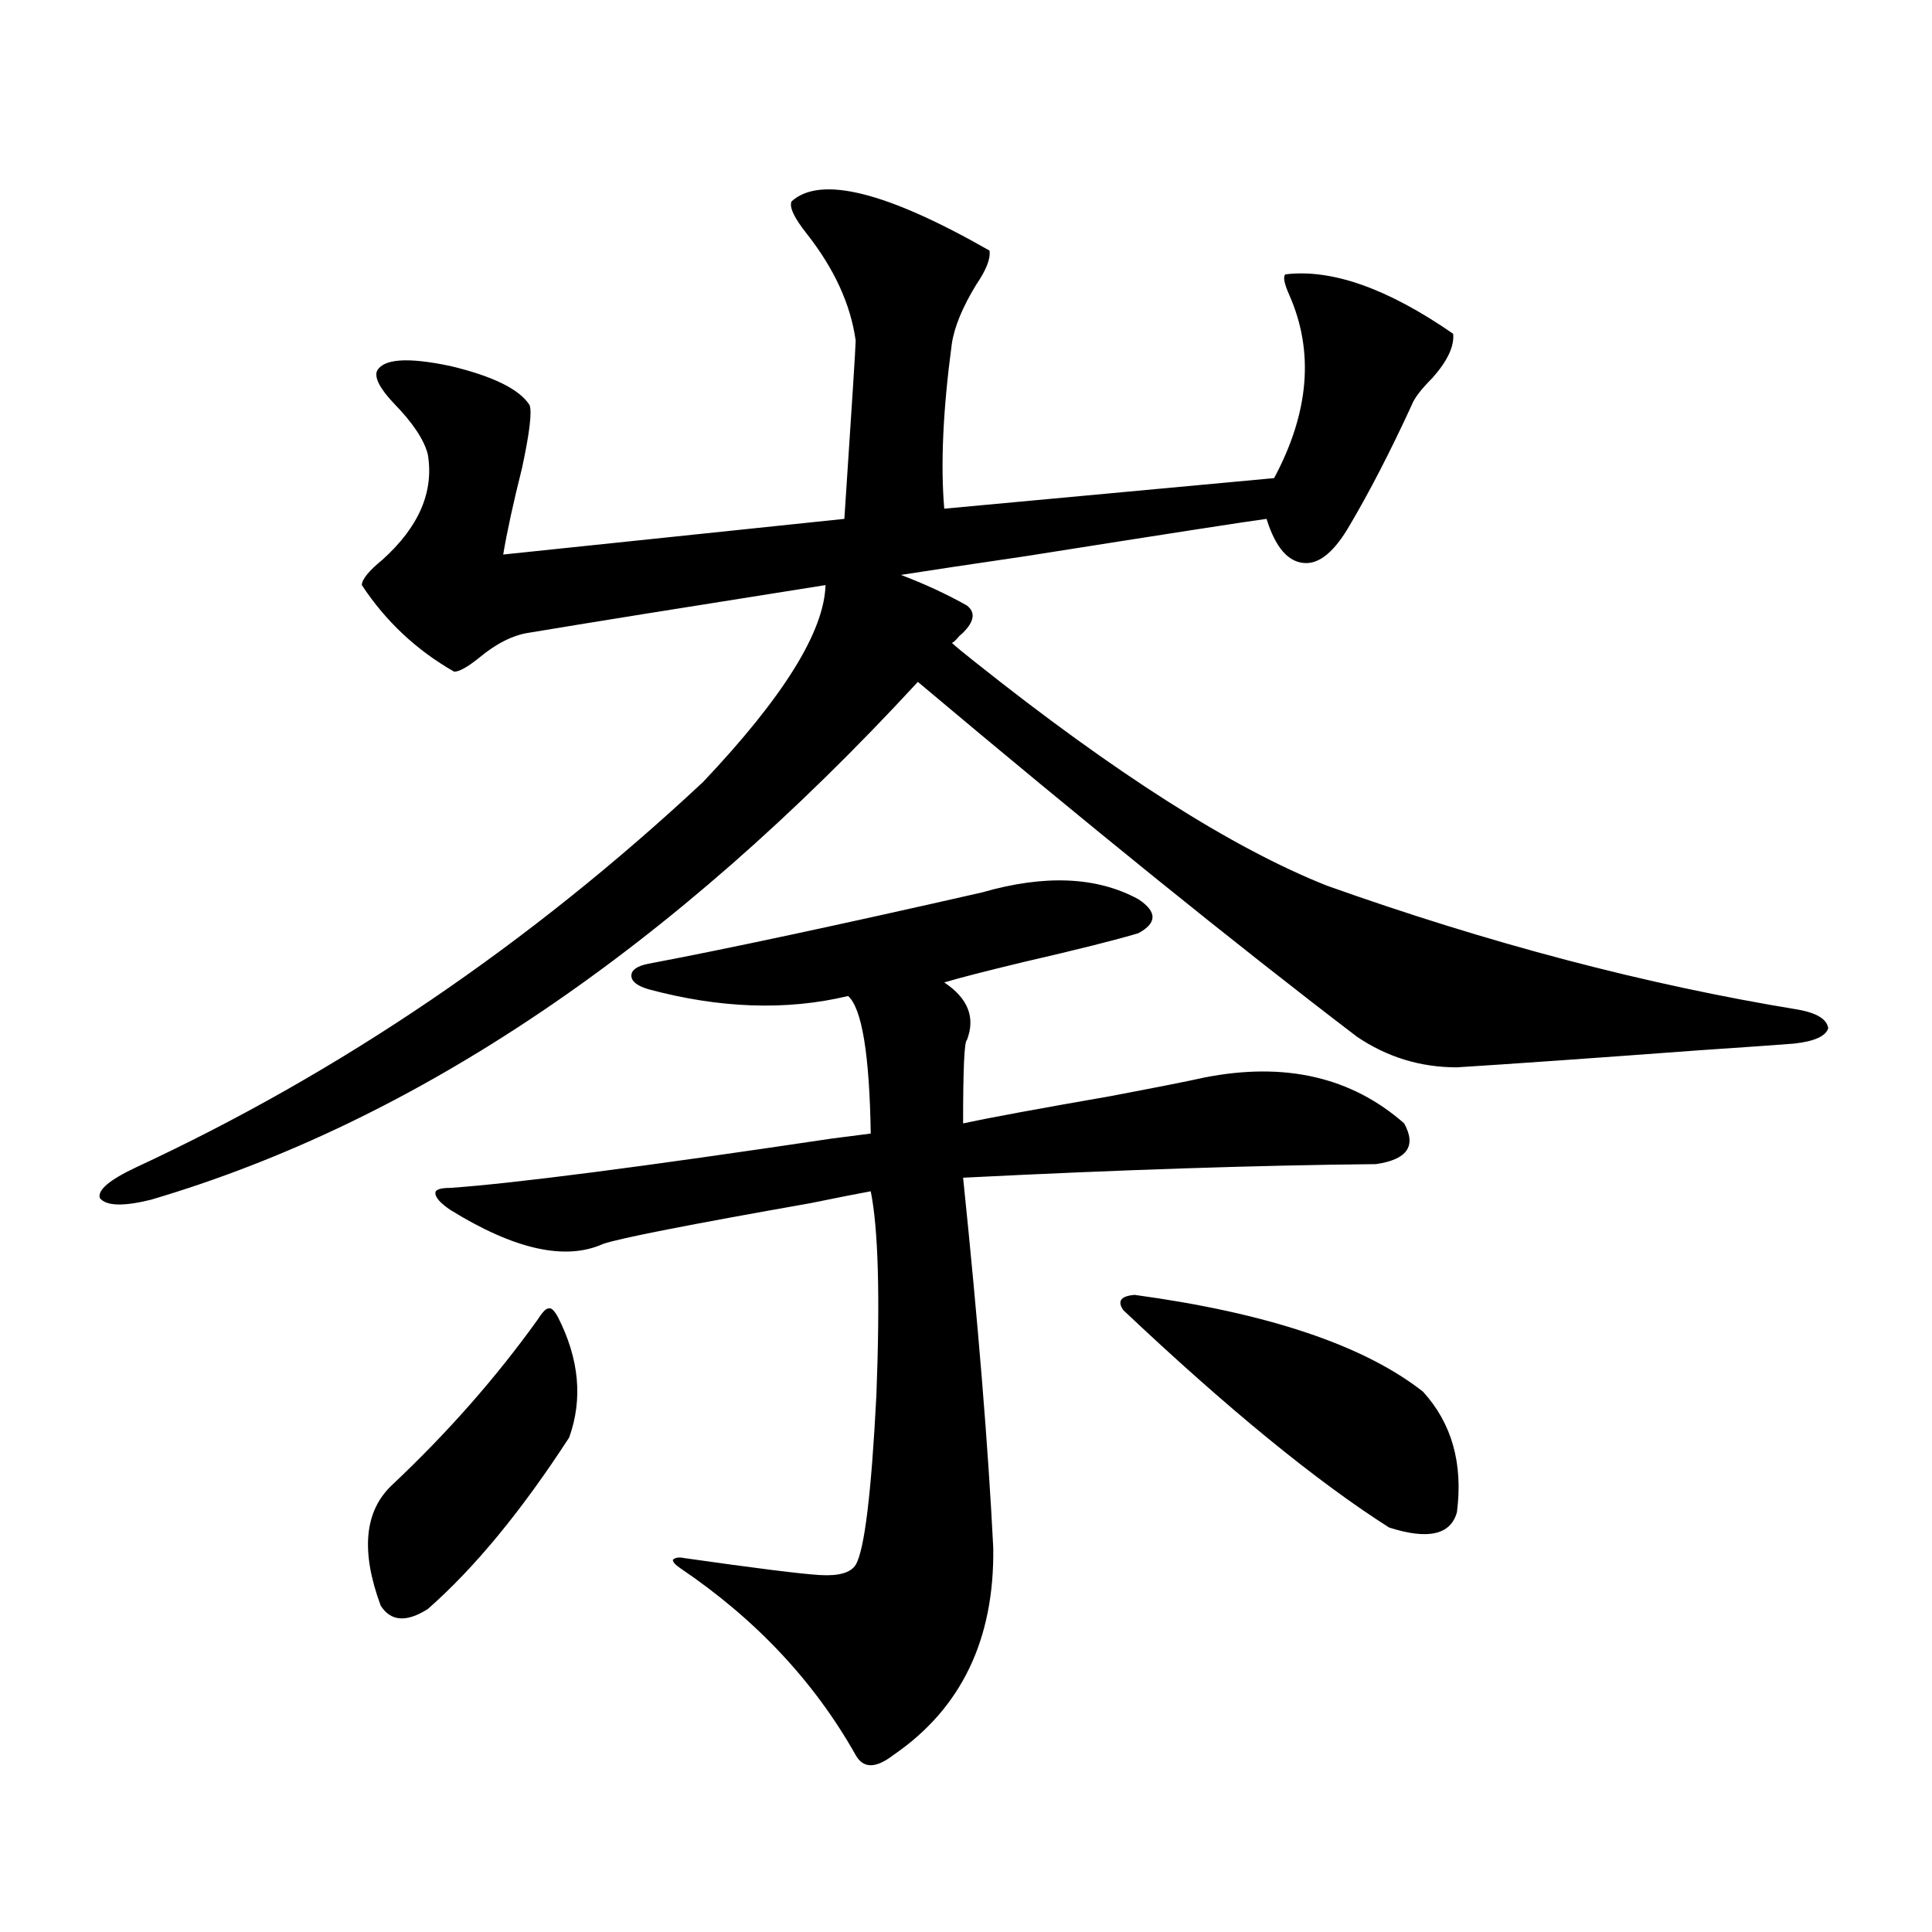 <?xml version="1.0" encoding="utf-8"?>
<!-- Generator: Adobe Illustrator 16.0.0, SVG Export Plug-In . SVG Version: 6.00 Build 0)  -->
<!DOCTYPE svg PUBLIC "-//W3C//DTD SVG 1.1//EN" "http://www.w3.org/Graphics/SVG/1.1/DTD/svg11.dtd">
<svg version="1.1" id="图层_1" xmlns="http://www.w3.org/2000/svg" xmlns:xlink="http://www.w3.org/1999/xlink" x="0px" y="0px"
	 width="1000px" height="1000px" viewBox="0 0 1000 1000" enable-background="new 0 0 1000 1000" xml:space="preserve">
<path d="M409.722,104.211c14.954-13.472,49.1-4.972,102.437,25.488c0.641,4.106-1.631,9.97-6.829,17.578
	c-7.164,11.728-11.387,21.973-12.683,30.762c-4.558,33.989-5.854,62.402-3.902,85.254l170.728-15.82
	c18.201-33.976,20.808-65.616,7.805-94.922c-2.606-5.851-3.262-9.366-1.951-10.547c24.055-2.925,53.002,7.333,86.827,30.762
	c0.641,6.454-2.927,14.063-10.731,22.852c-5.854,5.864-9.436,10.547-10.731,14.063c-11.066,24.032-21.798,44.824-32.194,62.402
	c-7.805,13.485-15.609,19.927-23.414,19.336c-8.46-0.577-14.969-8.198-19.512-22.852c-9.115,1.181-50.73,7.622-124.875,19.336
	c-27.972,4.106-49.435,7.333-64.389,9.668c12.348,4.696,23.734,9.97,34.146,15.82c4.543,3.516,3.902,8.212-1.951,14.063
	c-0.655,0.591-1.311,1.181-1.951,1.758c-1.951,2.349-3.262,3.516-3.902,3.516c2.592,2.349,6.494,5.575,11.707,9.668
	c72.834,58.008,133.655,96.68,182.435,116.016c83.9,29.883,165.194,51.278,243.896,64.16c9.756,1.758,14.954,4.985,15.609,9.668
	c-1.311,4.106-7.164,6.743-17.561,7.91c-7.164,0.591-23.749,1.758-49.755,3.516c-55.288,4.106-96.918,7.031-124.875,8.789
	c-18.871,0-36.097-5.273-51.706-15.82c-63.748-48.628-139.509-109.863-227.312-183.691
	C347.604,491.231,215.245,580.578,78.023,621.008c-14.314,3.516-23.094,3.228-26.341-0.879c-1.311-4.093,4.878-9.366,18.536-15.82
	c106.003-49.219,203.897-115.714,293.651-199.512c41.615-43.945,62.758-77.921,63.413-101.953
	c-74.145,11.728-125.21,19.927-153.167,24.609c-8.46,1.181-17.24,5.575-26.341,13.184c-5.854,4.696-10.091,7.031-12.682,7.031
	c-19.512-11.124-35.457-26.065-47.804-44.824c0-2.925,3.567-7.319,10.731-13.184c18.856-16.987,26.661-35.156,23.414-54.492
	c-1.951-7.608-7.805-16.397-17.561-26.367c-7.165-7.608-10.091-13.184-8.78-16.699c3.247-6.44,15.929-7.319,38.048-2.637
	c22.103,5.273,35.761,12.017,40.974,20.215c1.296,3.516,0,14.364-3.902,32.52c-4.558,18.169-7.805,33.11-9.756,44.824
	l176.581-18.457c3.902-58.585,5.854-89.347,5.854-92.285c-2.606-18.745-11.066-37.202-25.365-55.371
	C411.018,112.712,408.411,107.149,409.722,104.211z M288.749,681.652c11.052,21.685,13.003,42.489,5.854,62.402
	c-24.725,38.095-49.114,67.676-73.168,88.77c-11.067,7.031-19.192,6.44-24.39-1.758c-10.412-28.125-8.46-48.917,5.854-62.402
	c28.612-26.944,53.657-55.371,75.12-85.254c2.592-4.093,4.543-6.152,5.854-6.152C285.167,676.681,286.798,678.137,288.749,681.652z
	 M508.256,461.926c32.515-9.366,59.511-8.198,80.974,3.516c9.756,6.454,9.756,12.305,0,17.578
	c-11.707,3.516-31.554,8.501-59.511,14.941c-19.512,4.696-33.17,8.212-40.975,10.547c12.348,8.212,16.25,18.169,11.707,29.883
	c-1.311,0.591-1.951,14.941-1.951,43.066c13.658-2.925,39.023-7.608,76.096-14.063c24.71-4.683,40.975-7.91,48.779-9.668
	c41.615-8.198,76.096-0.288,103.412,23.73c6.494,11.728,1.616,18.759-14.634,21.094c-61.142,0.591-132.359,2.938-213.653,7.031
	c7.805,75.586,13.003,139.458,15.609,191.602c0.641,47.461-16.585,83.194-51.706,107.227c-9.115,7.031-15.609,7.031-19.512,0
	c-21.463-38.095-51.706-70.313-90.729-96.68c-2.606-1.758-3.902-3.214-3.902-4.395c1.296-1.167,3.247-1.456,5.854-0.879
	c37.072,5.273,60.486,8.212,70.242,8.789c9.756,0.591,15.93-1.167,18.536-5.273c4.543-7.608,8.125-36.914,10.731-87.891
	c1.951-50.977,0.976-86.133-2.927-105.469c-6.509,1.181-16.92,3.228-31.219,6.152c-63.093,11.138-98.869,18.169-107.314,21.094
	c-19.512,8.789-45.853,2.938-79.022-17.578c-5.213-3.516-7.805-6.44-7.805-8.789c0-1.758,2.591-2.637,7.805-2.637
	c33.169-2.335,98.854-10.835,197.068-25.488c9.101-1.167,15.93-2.046,20.487-2.637c-0.655-41.007-4.558-64.737-11.707-71.191
	c-31.874,7.622-66.34,6.454-103.412-3.516c-5.854-1.758-8.78-4.093-8.78-7.031c0-2.925,2.927-4.972,8.78-6.152
	C375.896,491.231,433.456,478.927,508.256,461.926z M587.278,670.227c68.932,9.38,118.687,26.079,149.265,50.098
	c14.954,16.411,20.808,37.216,17.561,62.402c-3.262,11.728-14.969,14.364-35.121,7.91c-37.728-24.019-83.58-61.523-137.558-112.5
	C578.163,673.454,580.114,670.817,587.278,670.227z"/>
</svg>
